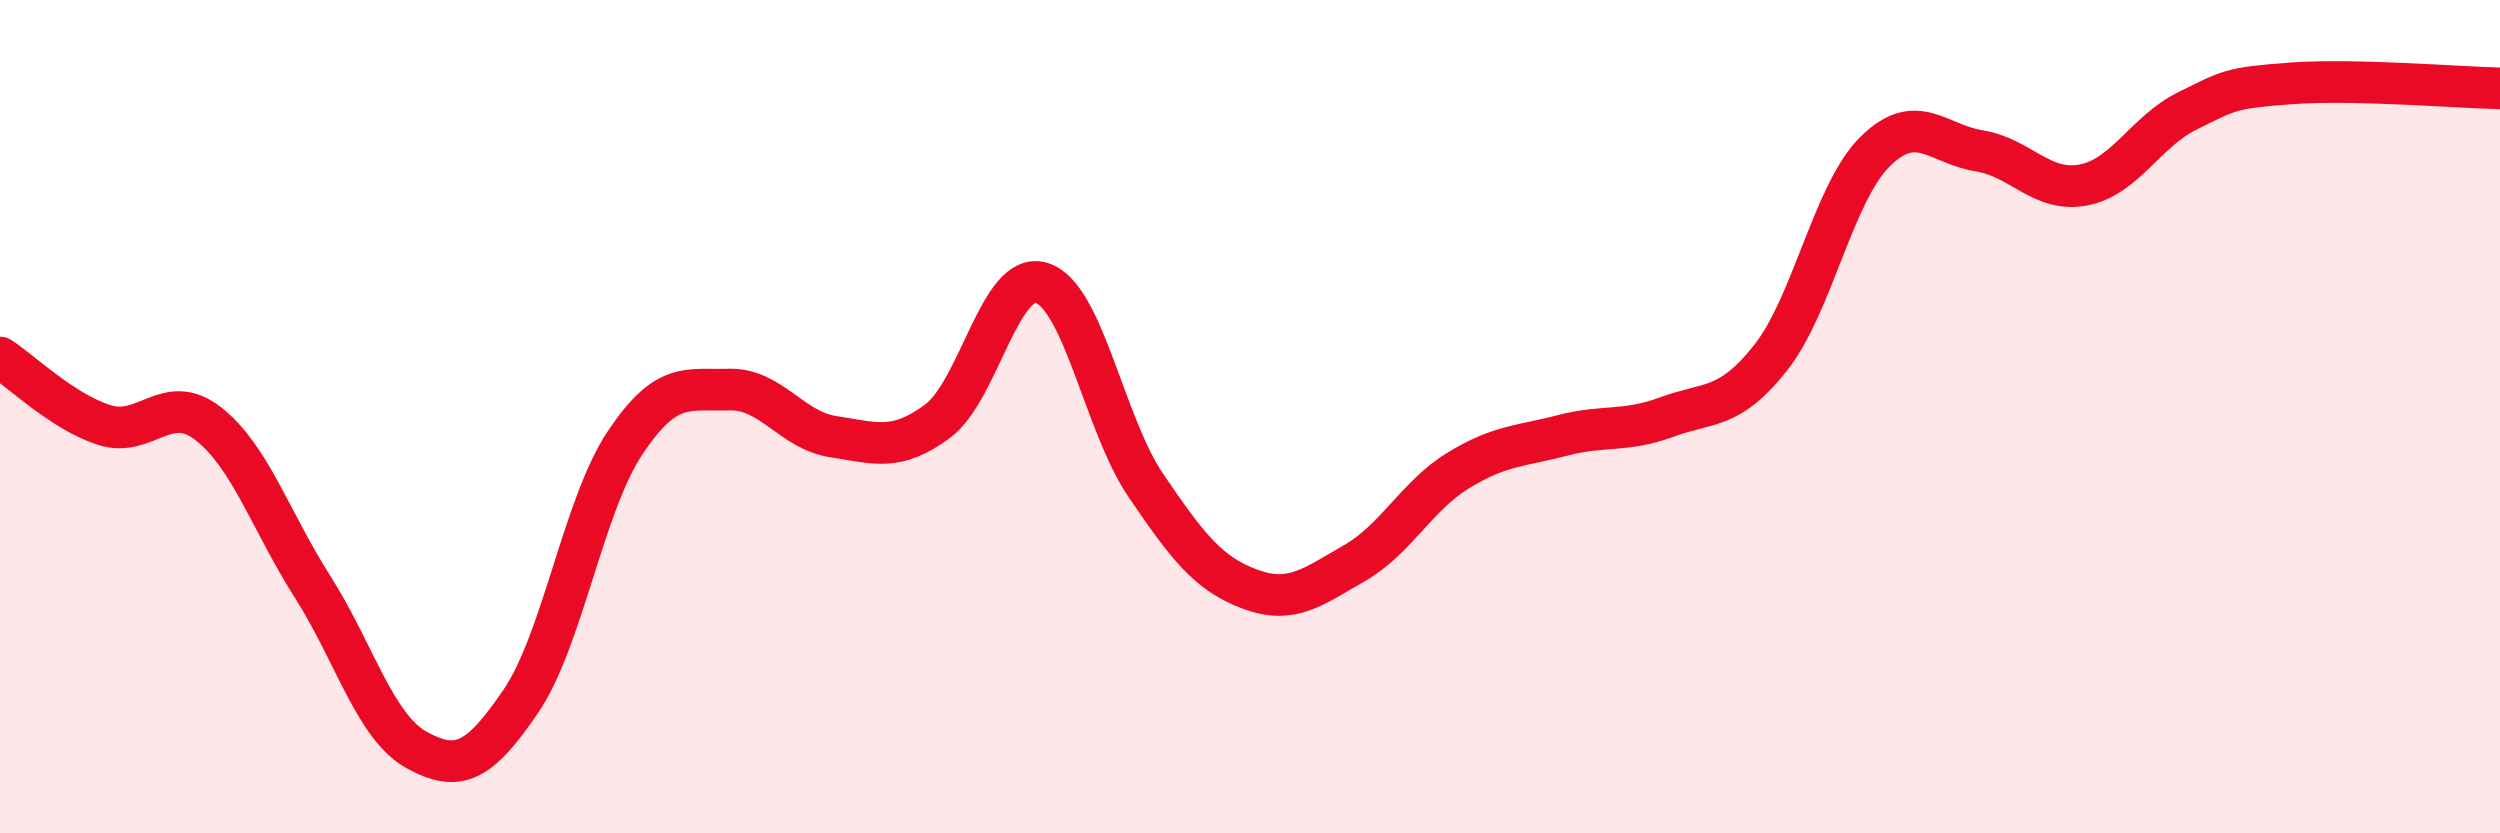 
    <svg width="60" height="20" viewBox="0 0 60 20" xmlns="http://www.w3.org/2000/svg">
      <path
        d="M 0,8.58 C 0.5,8.9 1.5,9.88 2.5,10.2 C 3.5,10.52 4,9.39 5,10.17 C 6,10.95 6.5,12.51 7.5,14.08 C 8.5,15.65 9,17.45 10,18 C 11,18.55 11.5,18.3 12.5,16.83 C 13.5,15.36 14,12.13 15,10.63 C 16,9.13 16.5,9.38 17.5,9.35 C 18.5,9.32 19,10.33 20,10.48 C 21,10.63 21.5,10.85 22.5,10.11 C 23.5,9.37 24,6.48 25,6.79 C 26,7.1 26.5,10.18 27.5,11.65 C 28.5,13.12 29,13.77 30,14.14 C 31,14.51 31.5,14.09 32.5,13.52 C 33.5,12.95 34,11.9 35,11.29 C 36,10.68 36.5,10.71 37.5,10.45 C 38.5,10.19 39,10.38 40,10.01 C 41,9.64 41.5,9.85 42.5,8.58 C 43.5,7.31 44,4.63 45,3.64 C 46,2.65 46.5,3.46 47.5,3.62 C 48.5,3.78 49,4.63 50,4.44 C 51,4.25 51.5,3.15 52.5,2.66 C 53.5,2.17 53.5,2.11 55,2 C 56.5,1.89 59,2.1 60,2.12L60 20L0 20Z"
        fill="#EB0A25"
        opacity="0.1"
        stroke-linecap="round"
        stroke-linejoin="round"
      />
      <path
        d="M 0,8.58 C 0.5,8.9 1.5,9.88 2.5,10.2 C 3.5,10.52 4,9.39 5,10.17 C 6,10.95 6.5,12.51 7.5,14.08 C 8.5,15.65 9,17.45 10,18 C 11,18.55 11.5,18.3 12.5,16.83 C 13.5,15.36 14,12.13 15,10.63 C 16,9.13 16.5,9.38 17.5,9.35 C 18.5,9.32 19,10.33 20,10.48 C 21,10.63 21.5,10.85 22.5,10.11 C 23.5,9.37 24,6.48 25,6.79 C 26,7.1 26.5,10.18 27.5,11.65 C 28.5,13.12 29,13.77 30,14.14 C 31,14.51 31.5,14.09 32.5,13.52 C 33.5,12.95 34,11.9 35,11.29 C 36,10.68 36.5,10.71 37.5,10.45 C 38.5,10.19 39,10.38 40,10.01 C 41,9.64 41.5,9.85 42.5,8.58 C 43.5,7.31 44,4.63 45,3.64 C 46,2.65 46.5,3.46 47.5,3.62 C 48.5,3.78 49,4.63 50,4.44 C 51,4.25 51.5,3.15 52.5,2.66 C 53.5,2.17 53.5,2.11 55,2 C 56.5,1.89 59,2.1 60,2.12"
        stroke="#EB0A25"
        stroke-width="1"
        fill="none"
        stroke-linecap="round"
        stroke-linejoin="round"
      />
    </svg>
  